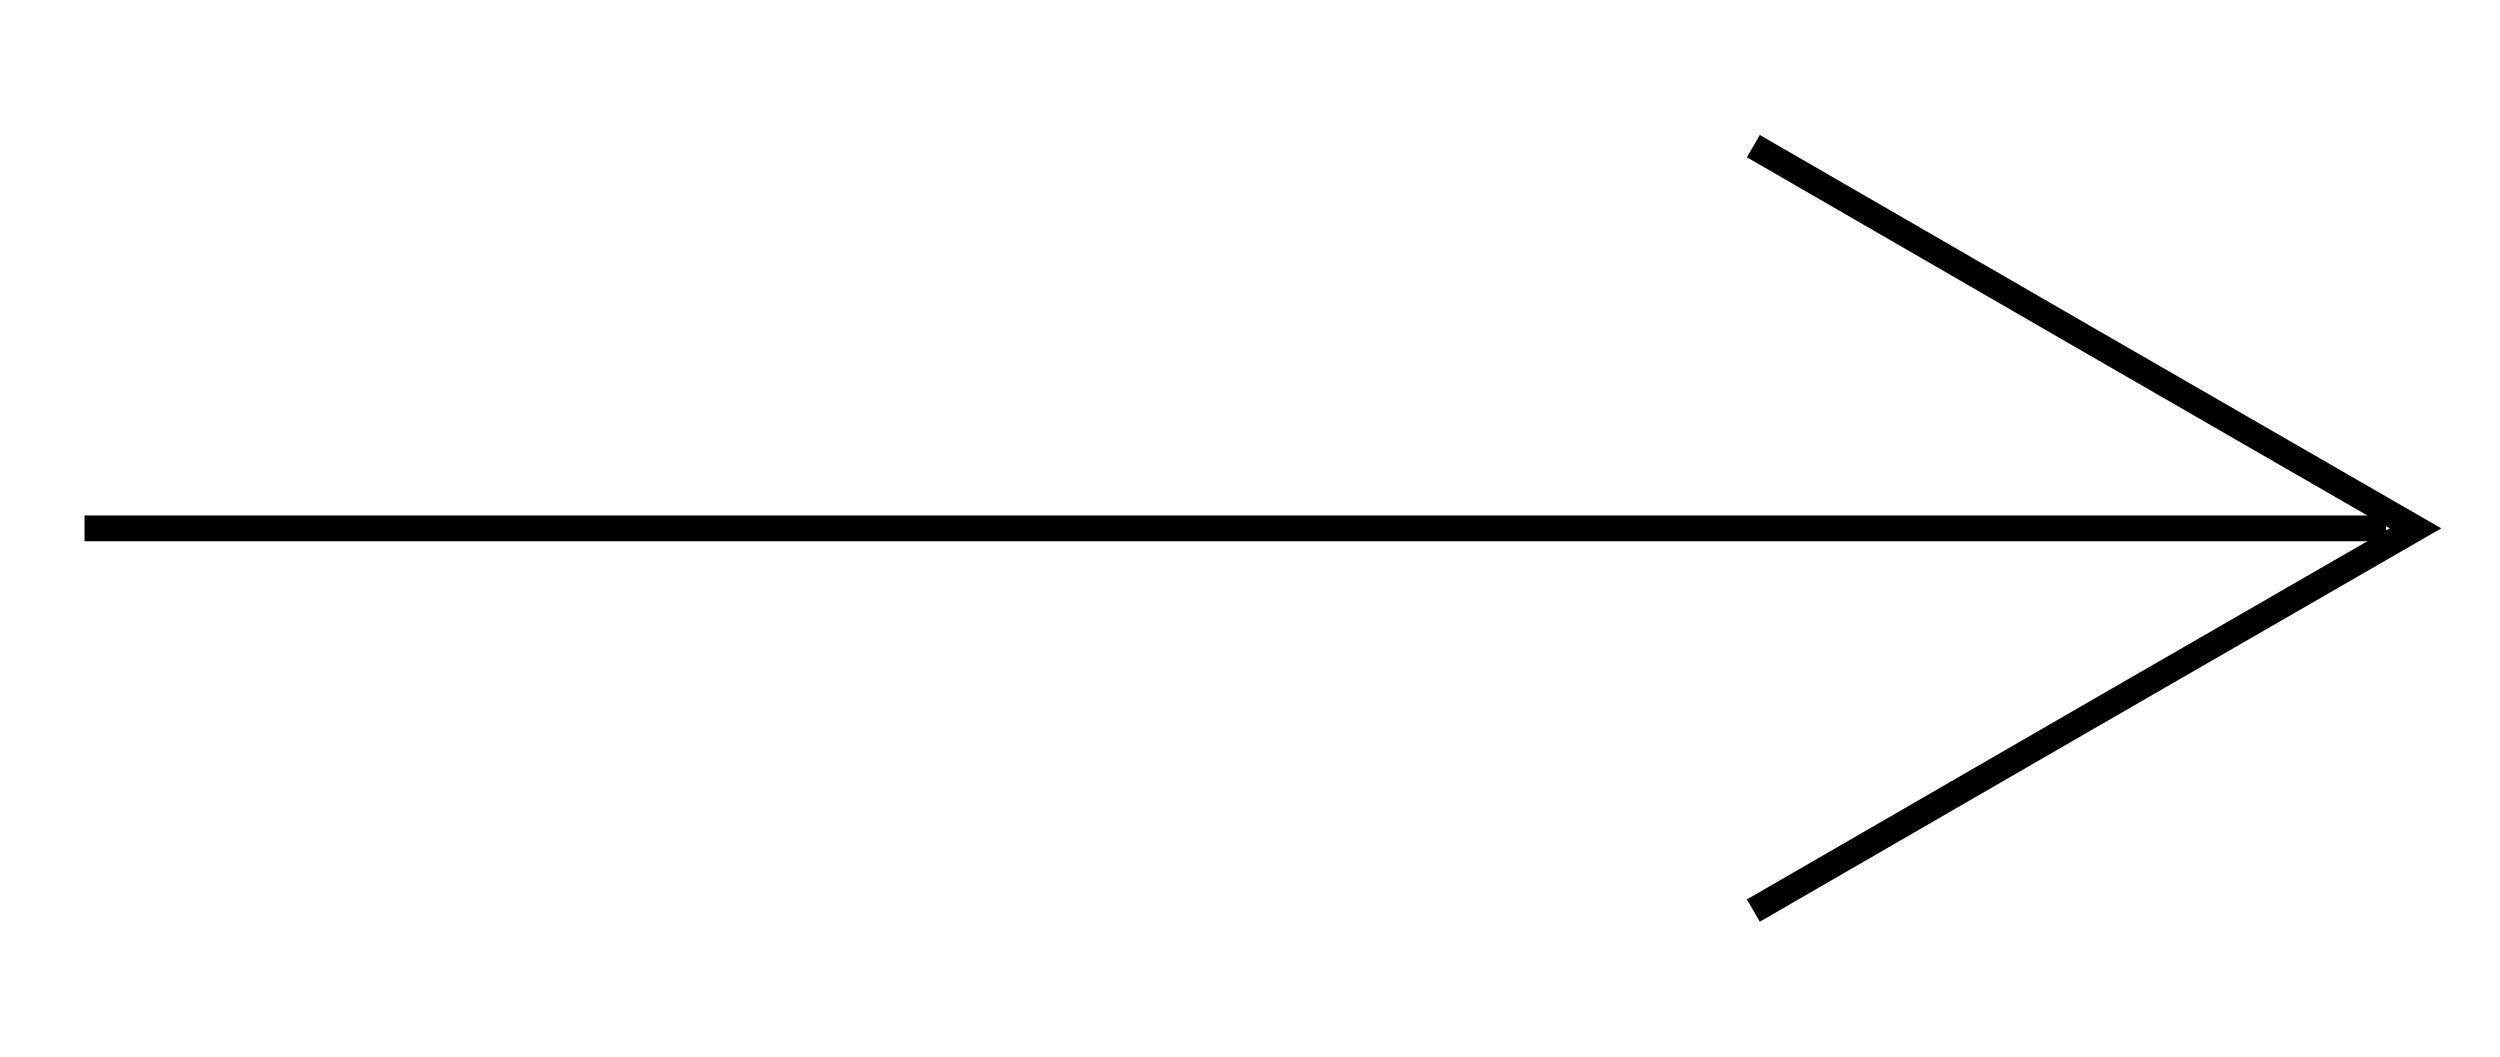 <svg xmlns="http://www.w3.org/2000/svg" xmlns:xlink="http://www.w3.org/1999/xlink" id="Layer_1" x="0px" y="0px" viewBox="0 0 97 41" style="enable-background:new 0 0 97 41;" xml:space="preserve"><style type="text/css">	.st0{fill:none;stroke:#000000;stroke-miterlimit:10;}</style><g>	<line class="st0" x1="3.28" y1="20.5" x2="92.58" y2="20.5"></line>	<polyline class="st0" points="68.03,5.67 80.87,13.09 93.72,20.5 80.87,27.91 68.03,35.33  "></polyline></g></svg>